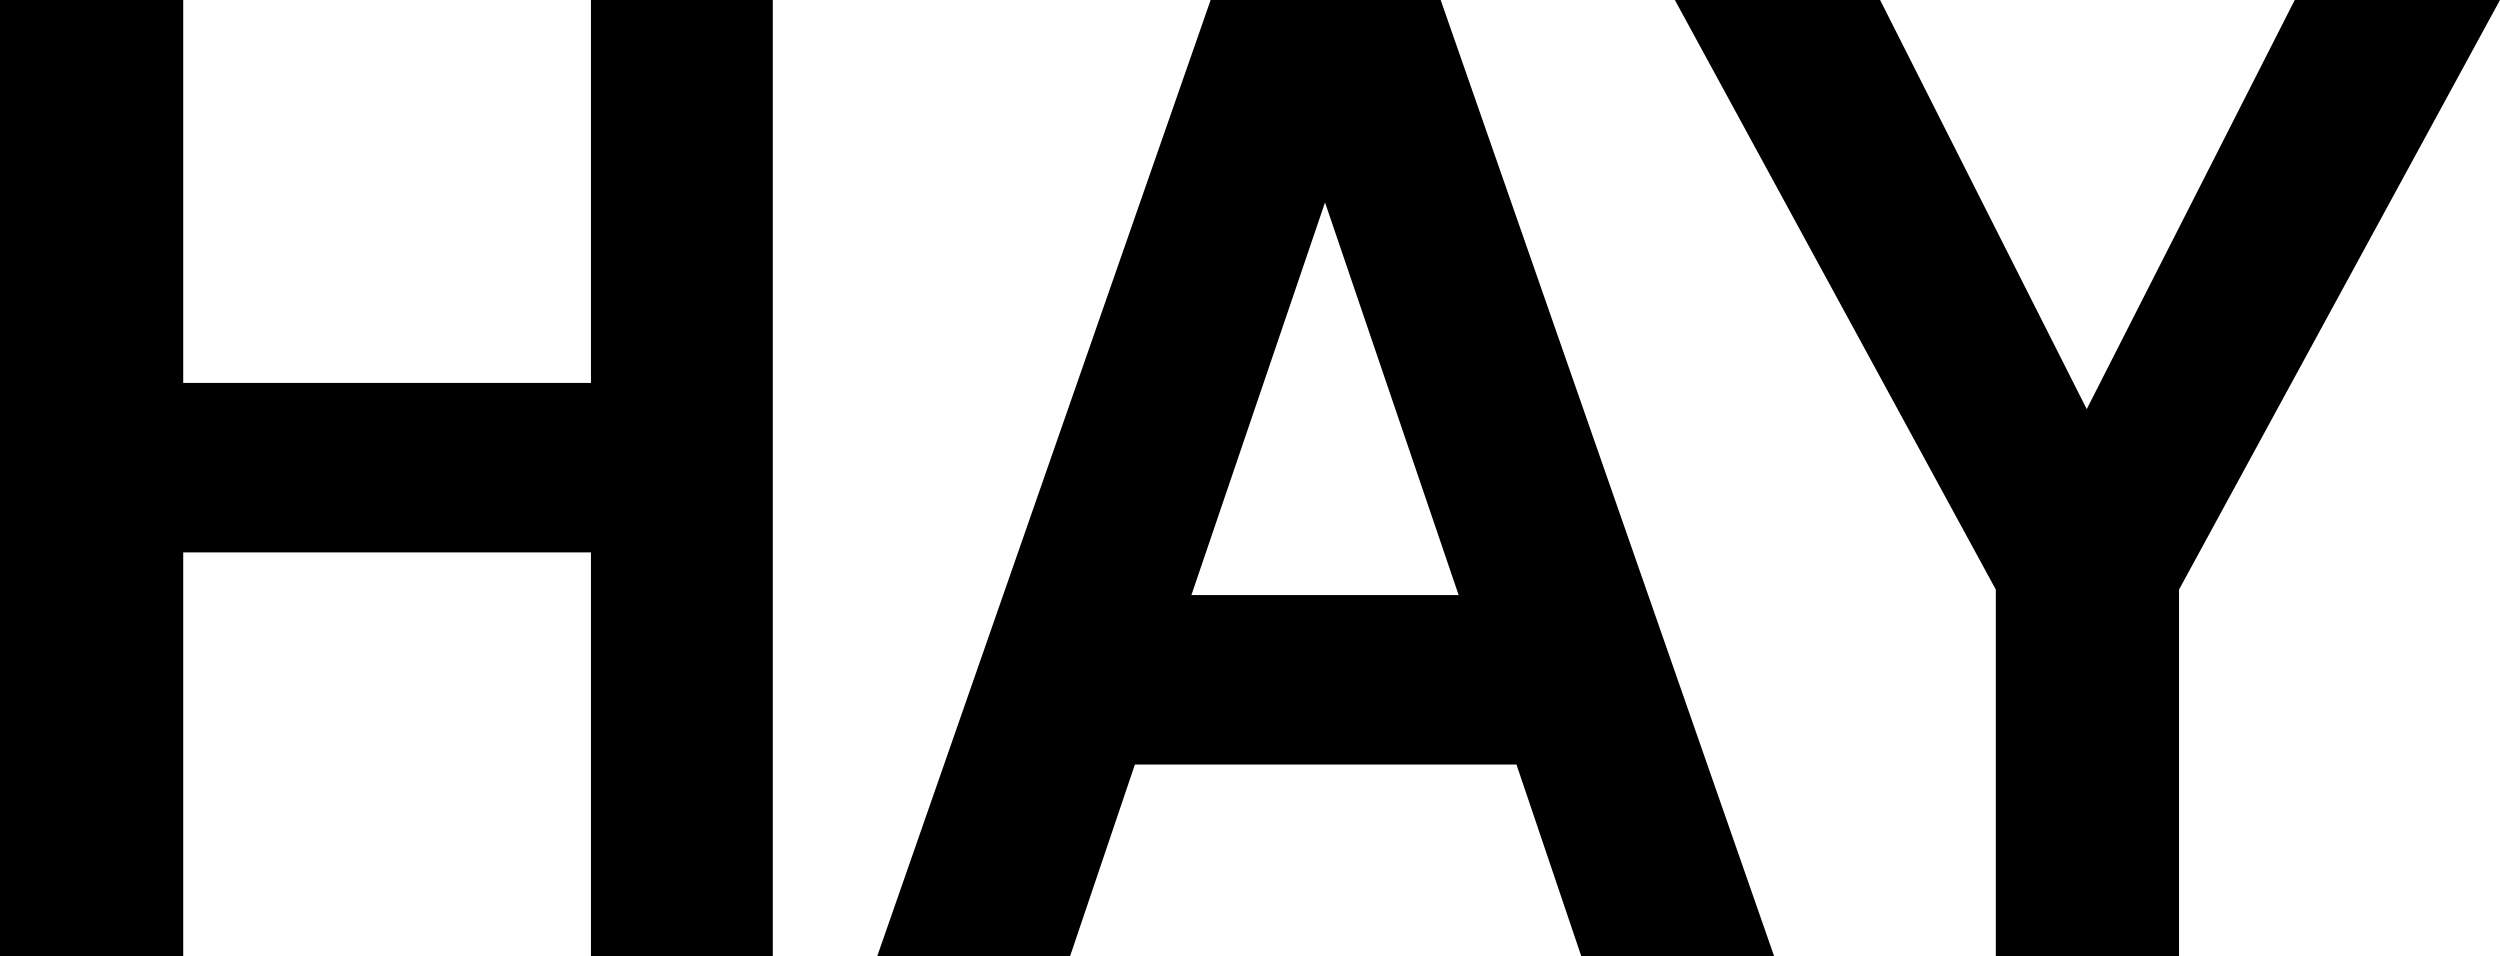 <svg viewBox="0 0 743.24 284.21" xmlns="http://www.w3.org/2000/svg"><path d="m229.75 284.21h-54.06v-119.99h-121.22v119.99h-54.47v-284.21h54.47v113.85h121.22v-113.85h54.06z"/><path d="m337.4 227.29-19.25 56.92h-57.33l99.1-284.21h68.39l99.11 284.21h-57.33l-19.25-56.92zm56.52-167.09-39.72 116.72h79.45l-39.72-116.72z"/><path d="m647.82 284.21h-54.47v-108.93l-95.42-175.28h61.02l61.43 121.63 61.84-121.63h61.02l-95.42 175.28z"/></svg>
